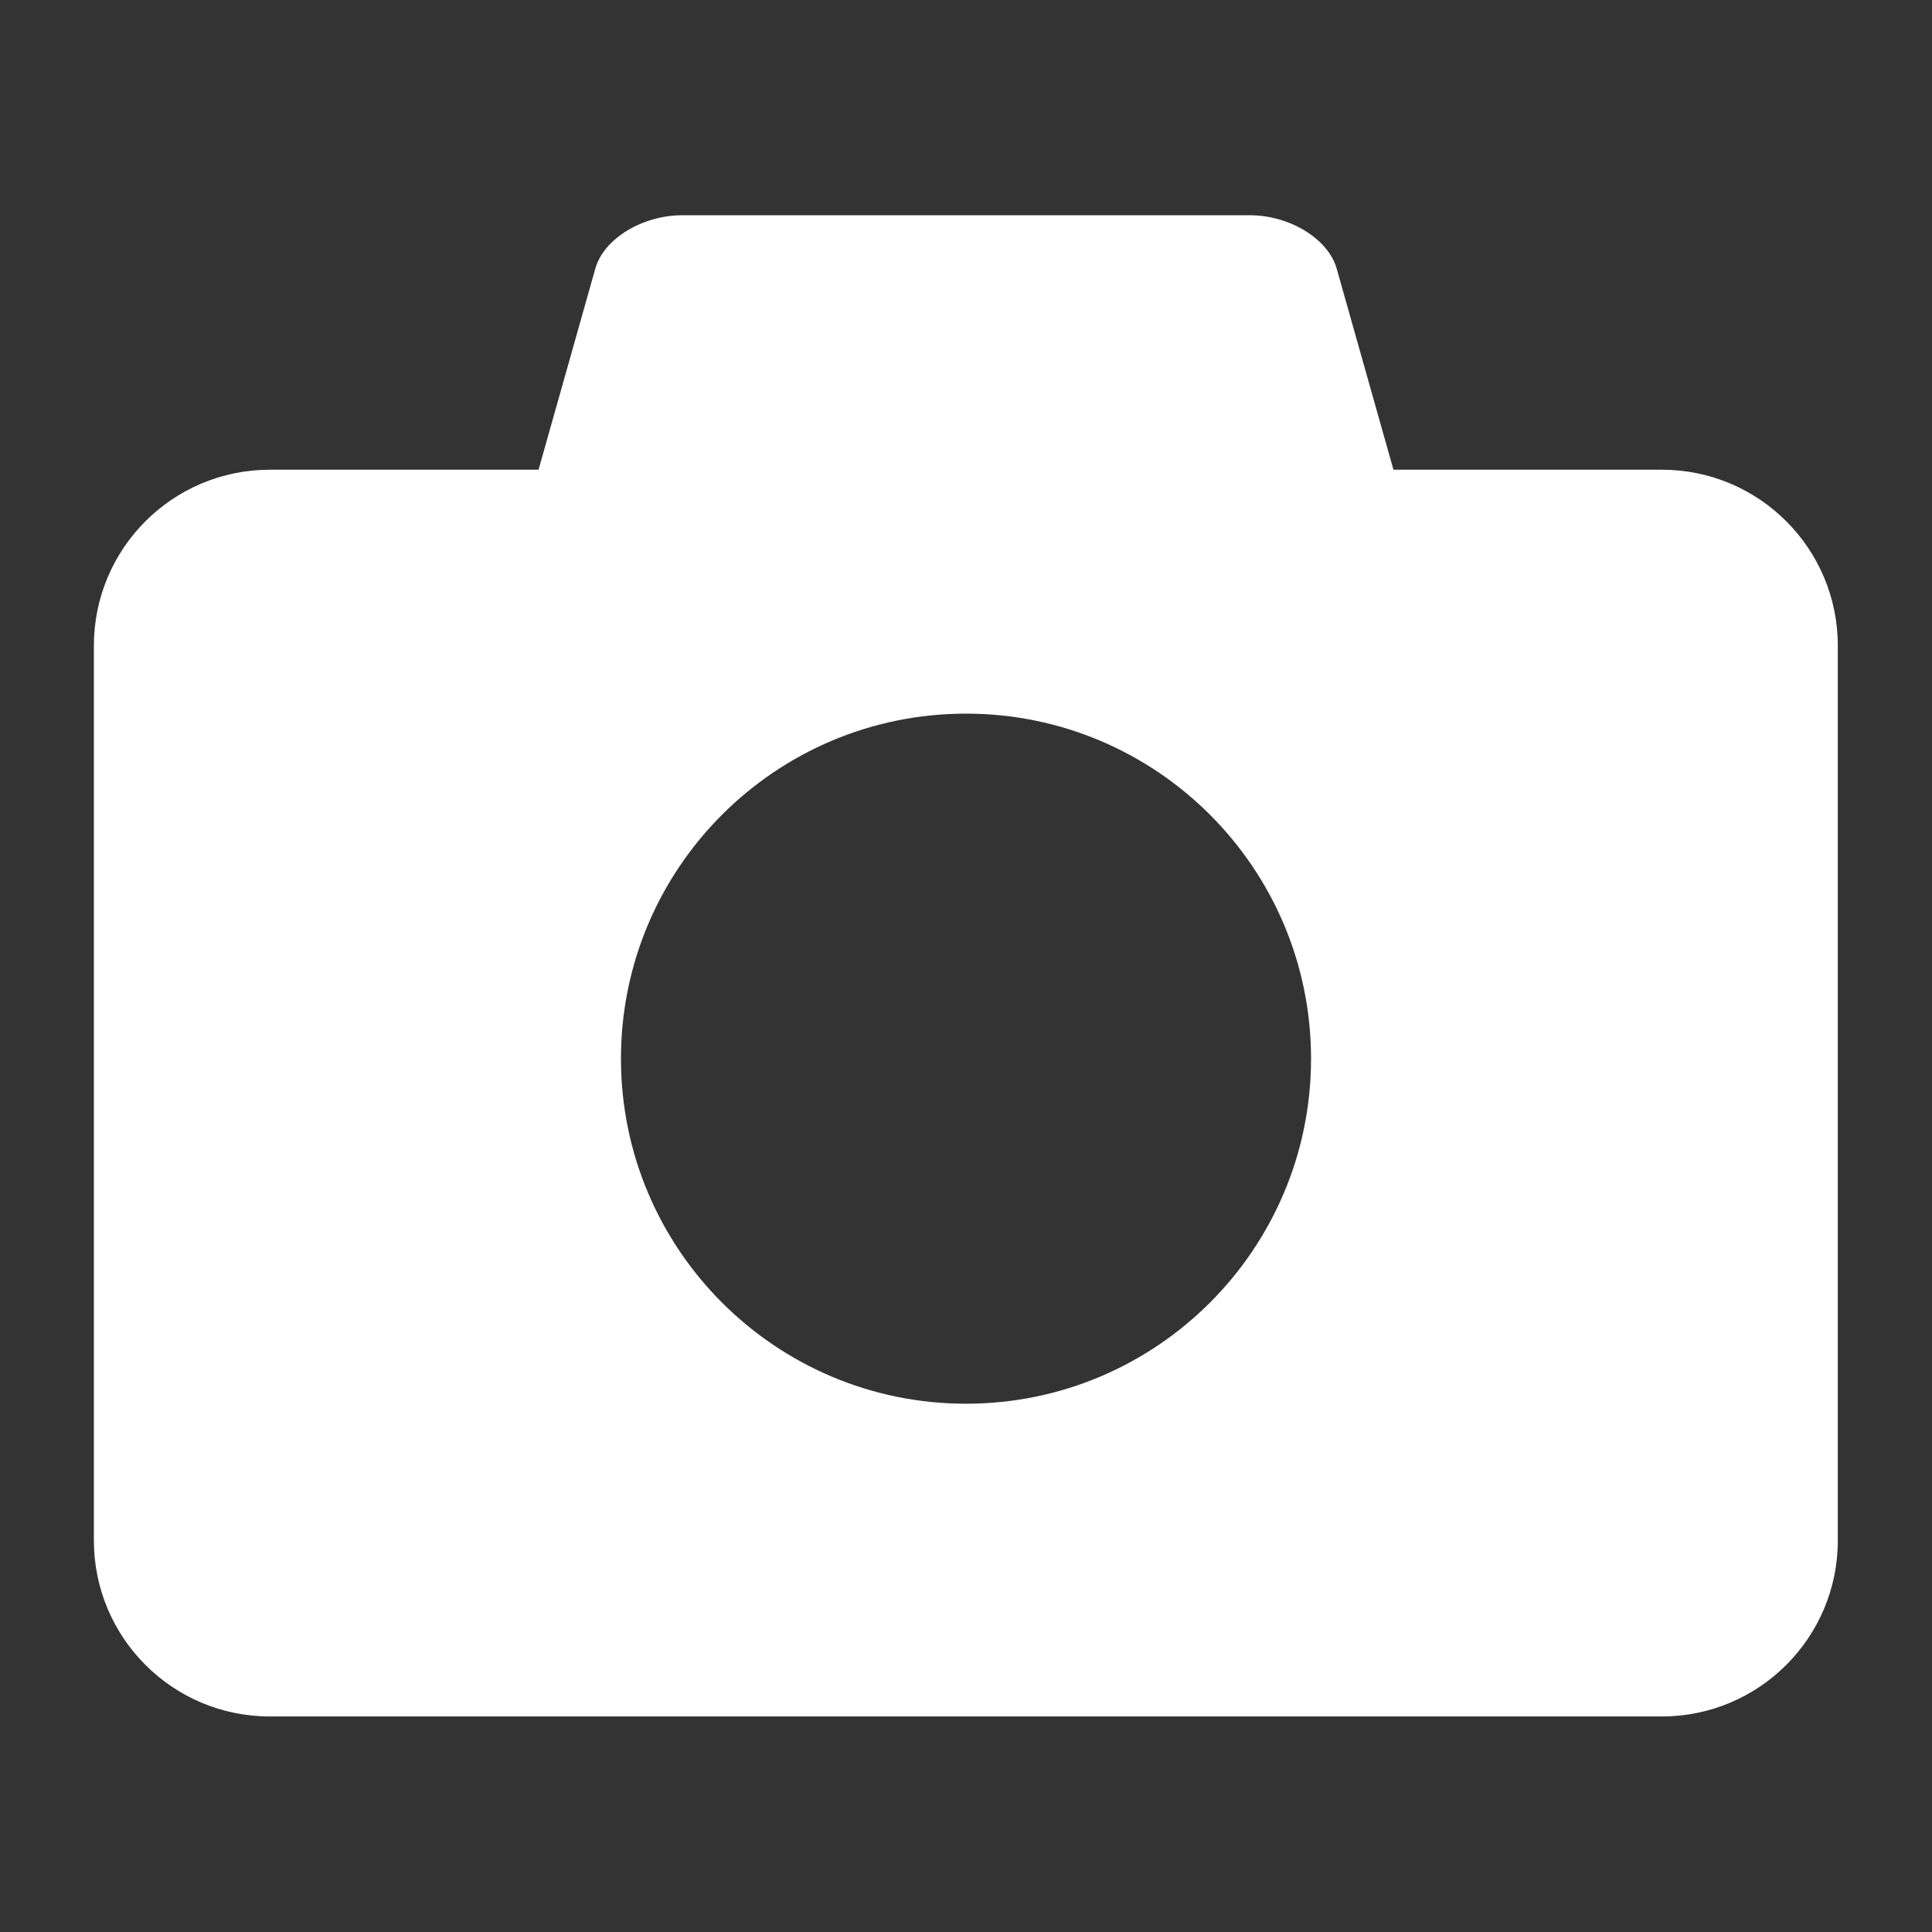 <?xml version="1.0" encoding="UTF-8"?><svg id="_レイヤー_1" xmlns="http://www.w3.org/2000/svg" viewBox="0 0 64 64"><rect x="0" y="0" width="64" height="64" fill="#333333" stroke="none"/><defs><style>.cls-1{fill:none;}.cls-2{fill:#fff;}</style></defs><rect class="cls-1" width="64" height="64"/><path class="cls-2" d="M55.06,15.56h-8.9l-1.88-6.66c-.28-.99-1.56-1.77-2.88-1.77h-18.8c-1.31,0-2.6.77-2.88,1.77l-1.88,6.66h-8.9c-3.22,0-5.83,2.61-5.83,5.83v29.64c0,3.22,2.61,5.83,5.83,5.83h46.11c3.22,0,5.83-2.61,5.83-5.83v-29.64c0-3.22-2.61-5.83-5.83-5.83ZM32,46.5c-6.31,0-11.43-5.12-11.43-11.43s5.12-11.43,11.43-11.43,11.43,5.12,11.43,11.43-5.12,11.43-11.43,11.43Z"/></svg>